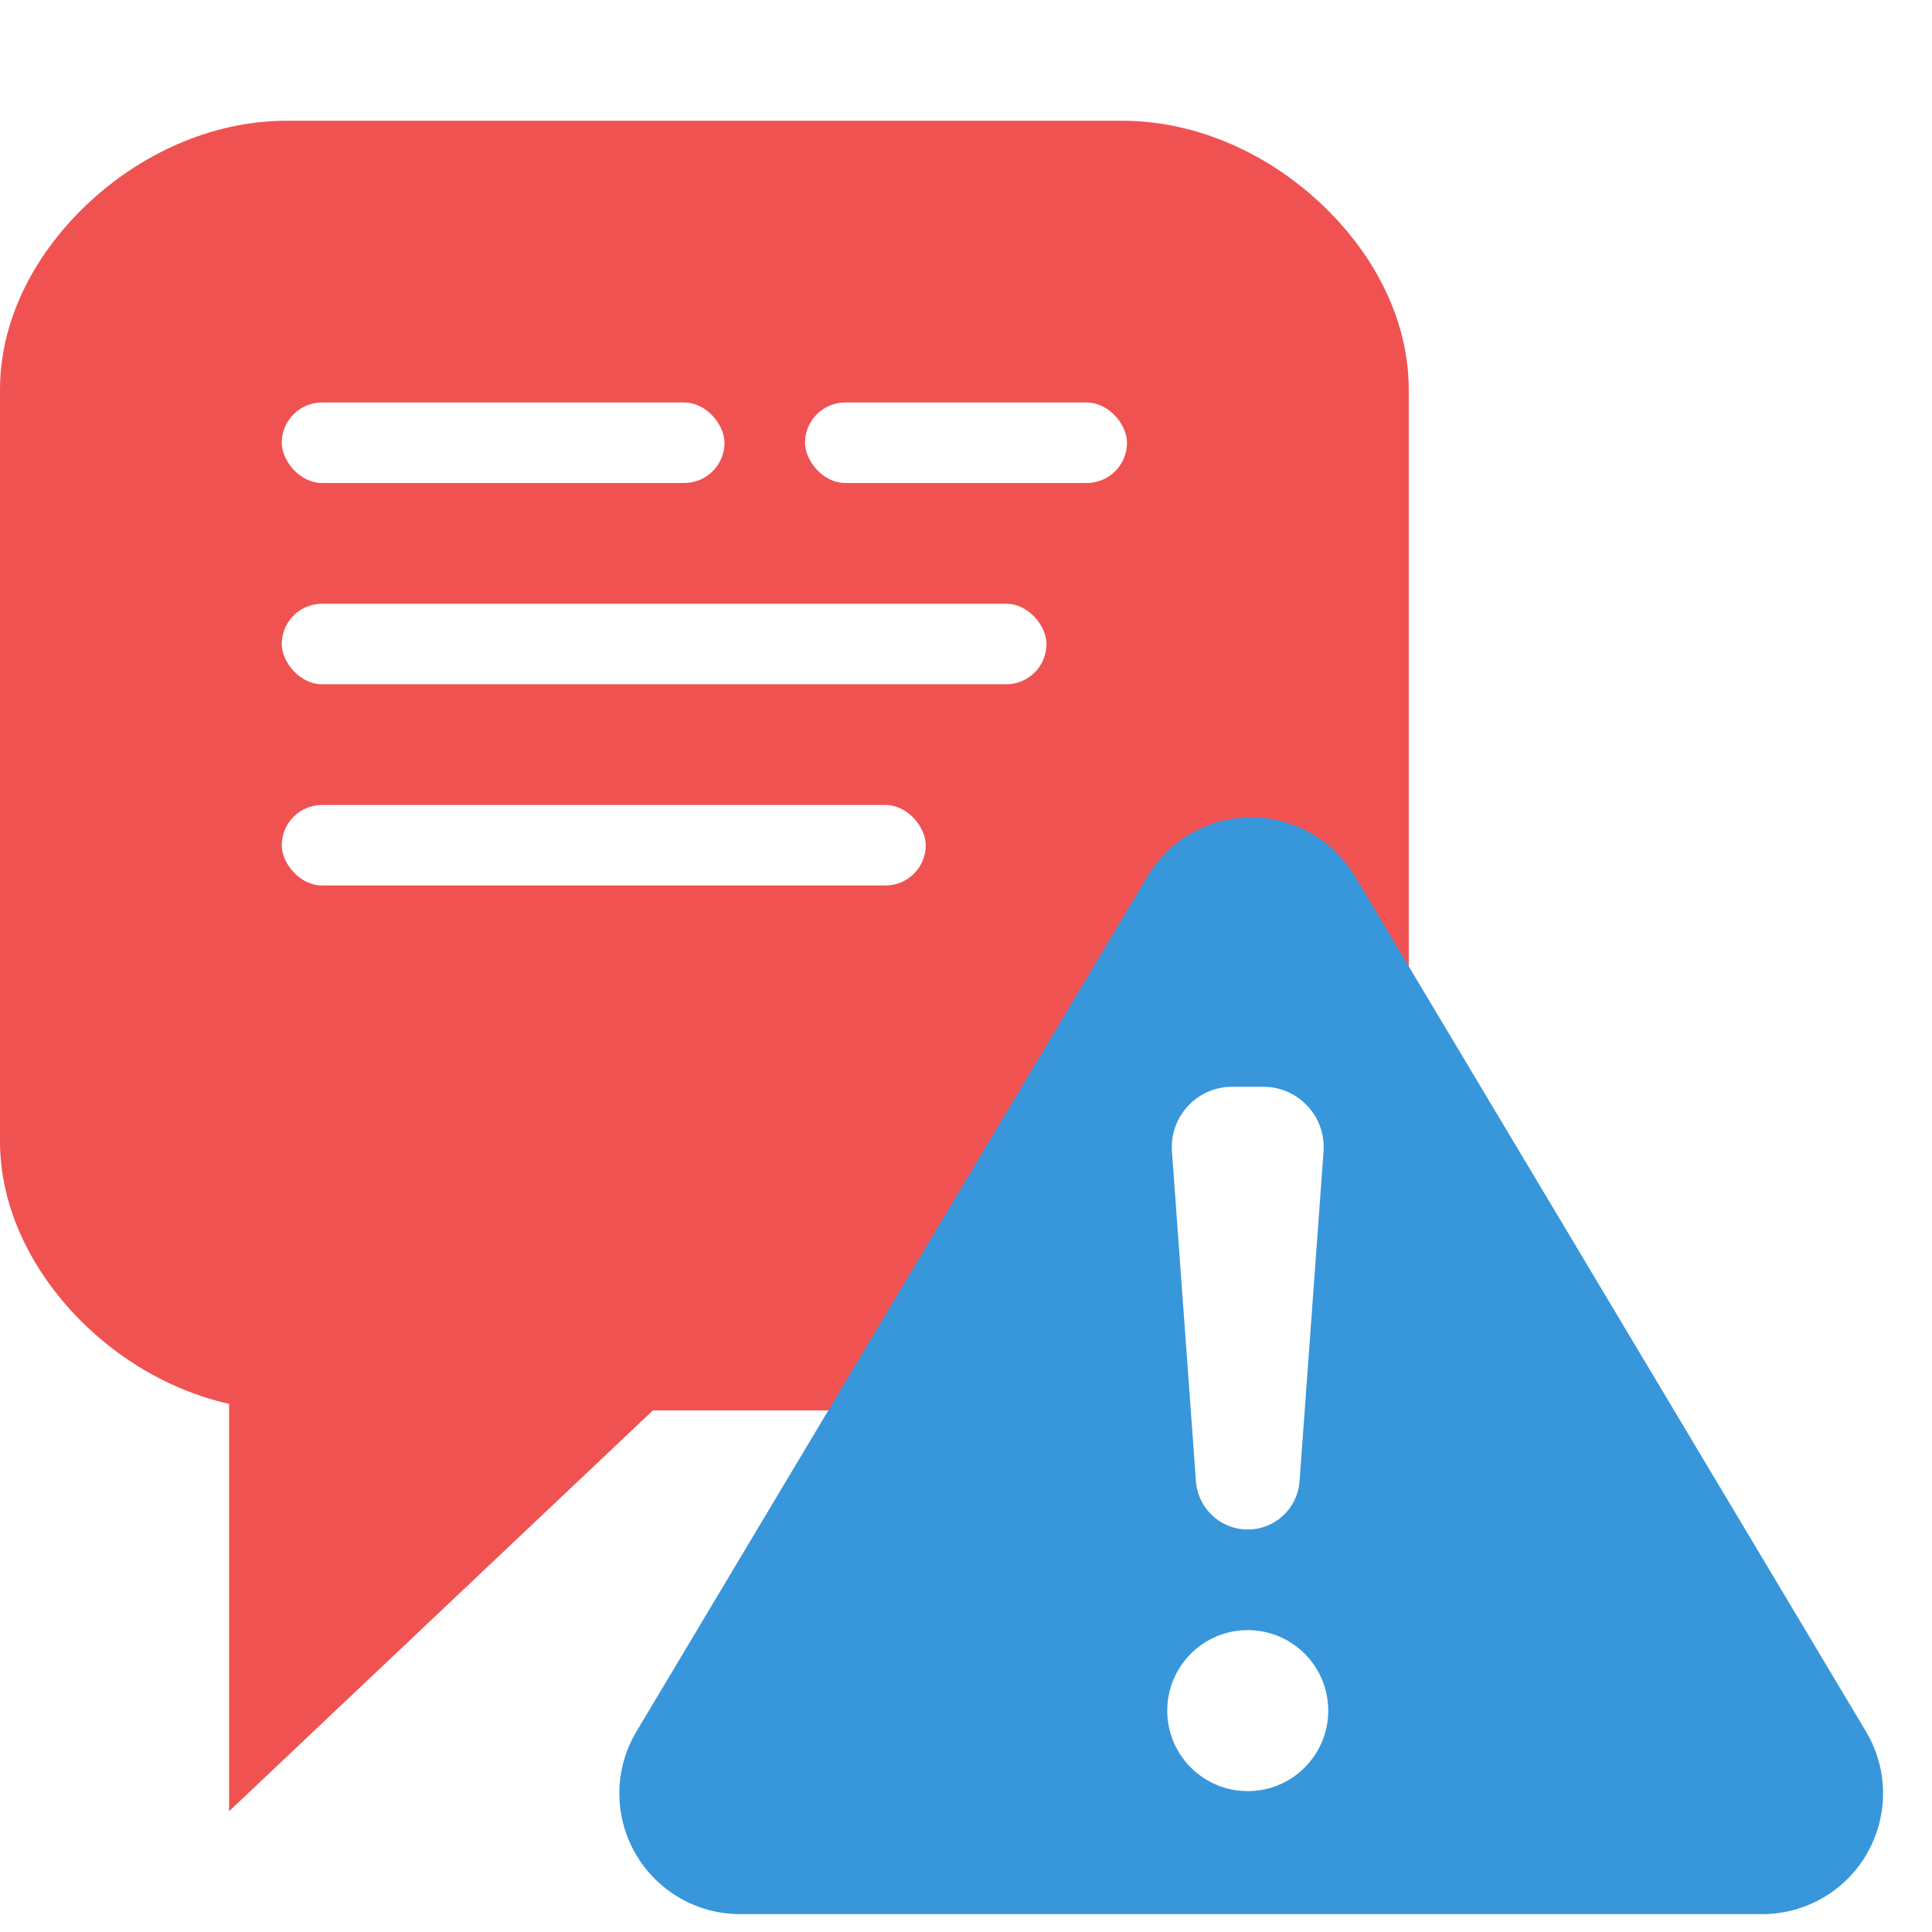 <?xml version="1.0" encoding="UTF-8"?>
<svg width="48px" height="48px" viewBox="0 0 48 48" version="1.1" xmlns="http://www.w3.org/2000/svg" xmlns:xlink="http://www.w3.org/1999/xlink">
    <title>alerts</title>
    <g id="Page-1" stroke="none" stroke-width="1" fill="none" fill-rule="evenodd">
        <g id="RBR--Local-Area-Landing-Page-Copy-2" transform="translate(-413, -2500)">
            <g id="alerts" transform="translate(413, 2500)">
                <rect id="Rectangle-Copy" fill="#FFFFFF" x="0" y="0" width="48" height="48"></rect>
                <path d="M27.88,4.5 C29.334,4.5 30.739,5.164 31.786,6.146 C32.796,7.093 33.5,8.356 33.5,9.678 L33.5,9.678 L33.5,28.362 C33.5,29.685 32.796,30.948 31.786,31.895 C30.739,32.878 29.334,33.541 27.88,33.541 L27.88,33.541 L15.624,33.541 L7.192,41.516 L7.192,33.544 C5.493,33.556 3.869,32.692 2.783,31.449 C2.012,30.566 1.5,29.481 1.5,28.362 L1.5,28.362 L1.5,9.678 C1.5,8.356 2.204,7.093 3.214,6.146 C4.262,5.164 5.667,4.5 7.121,4.5 L7.121,4.5 Z" id="Fill-1-Copy" stroke="#F05252" stroke-width="3" fill="#F05252"></path>
                <rect id="Rectangle-Copy-14" fill="#FFFFFF" x="7" y="10" width="11" height="2" rx="1"></rect>
                <rect id="Rectangle-Copy-30" fill="#FFFFFF" x="20" y="10" width="8" height="2" rx="1"></rect>
                <rect id="Rectangle-Copy-14" fill="#FFFFFF" x="7" y="15" width="19" height="2" rx="1"></rect>
                <rect id="Rectangle-Copy-72" fill="#FFFFFF" x="7" y="20" width="16" height="2" rx="1"></rect>
                <path d="M33.661,21.768 L46.359,43.017 C47.209,44.439 46.745,46.281 45.323,47.131 C44.858,47.409 44.326,47.556 43.784,47.556 L18.388,47.556 C16.731,47.556 15.388,46.213 15.388,44.556 C15.388,44.014 15.535,43.482 15.813,43.017 L28.511,21.768 C29.36,20.346 31.202,19.882 32.625,20.732 C33.05,20.986 33.407,21.342 33.661,21.768 Z" id="Rectangle" fill="#3896DB" style="mix-blend-mode: multiply;"></path>
                <path d="M30.613,27 L31.387,27 C32.215,27 32.887,27.672 32.887,28.5 C32.887,28.536 32.886,28.573 32.883,28.609 L32.287,36.803 C32.238,37.478 31.676,38 31,38 C30.324,38 29.762,37.478 29.713,36.803 L29.117,28.609 C29.057,27.783 29.678,27.064 30.504,27.004 C30.54,27.001 30.577,27 30.613,27 Z" id="Rectangle" fill="#FFFFFF"></path>
                <circle id="Oval" fill="#FFFFFF" cx="31" cy="42.5" r="2"></circle>
            </g>
        </g>
    </g>
</svg>